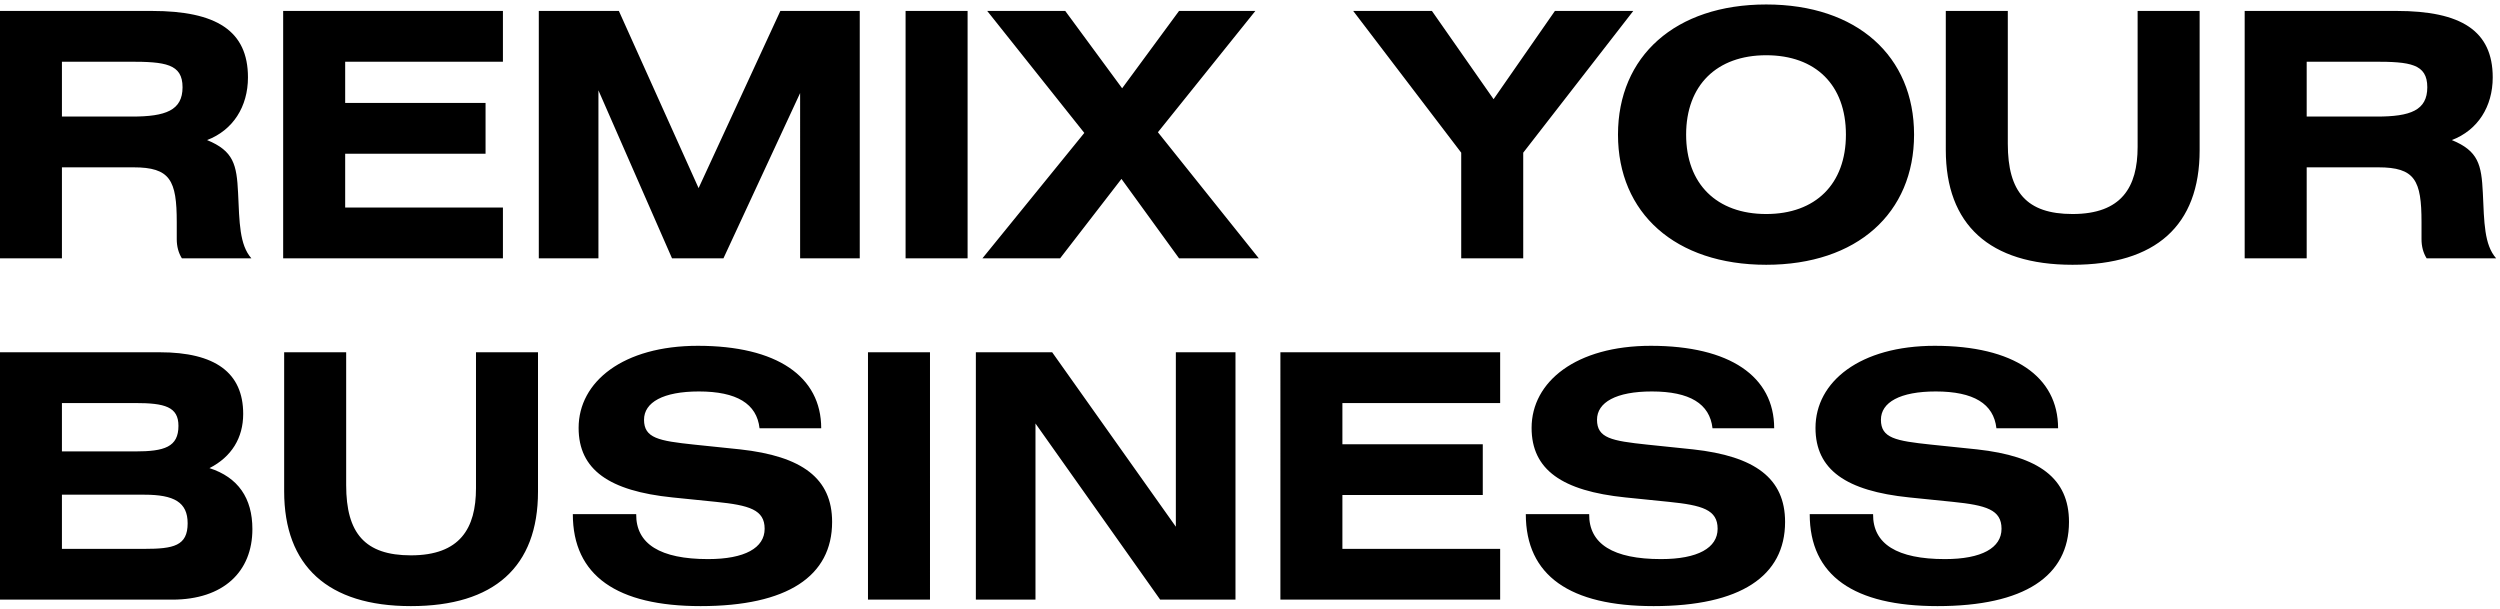 <svg width="271" height="66" fill="none" xmlns="http://www.w3.org/2000/svg"><path d="M-.008 28V1.186h16.472c6.98 0 10.415 2.143 10.415 7.202 0 3.177-1.625 5.725-4.432 6.796 2.88 1.182 3.213 2.66 3.361 5.725.148 3.213.148 5.614 1.44 7.091h-7.534c-.37-.59-.554-1.293-.554-2.068v-1.847c0-4.543-.702-5.946-4.69-5.946H6.713V28H-.008ZM6.713 6.69v5.946h7.609c3.62 0 5.466-.665 5.466-3.177 0-2.548-1.884-2.77-5.762-2.77H6.713Zm23.982-5.504h23.822V6.69h-17.1v4.47h15.217v5.502H37.417v5.836h17.1V28H30.695V1.186Zm27.71 0h8.68l8.642 19.206 8.864-19.206h8.606V28h-6.464V10.087L78.423 28h-5.577L64.87 9.792V28h-6.464V1.186Zm46.482 0V28h-6.722V1.186h6.722Zm2.127 0h8.458l6.168 8.384 6.168-8.384h8.273l-10.563 13.149L136.45 28h-8.642l-6.242-8.605L114.918 28h-8.421l11.043-13.591-10.526-13.223Zm39.674 0h8.532l6.685 9.566 6.648-9.566h8.494l-11.929 15.365V28h-6.722V16.55L146.688 1.187Zm44.768-.701c9.861 0 16.029 5.614 16.029 14.108 0 8.495-6.168 14.109-16.029 14.109s-16.066-5.614-16.066-14.109c0-8.494 6.205-14.108 16.066-14.108Zm0 5.503c-5.356 0-8.68 3.25-8.68 8.605s3.324 8.606 8.68 8.606c5.355 0 8.642-3.25 8.642-8.606 0-5.392-3.287-8.605-8.642-8.605Zm19.468-4.802h6.722V15.59c0 5.208 2.031 7.609 7.017 7.609 5.319 0 7.055-2.918 7.055-7.276V1.186h6.722v15.106c0 8.162-4.765 12.41-13.777 12.41-9.011 0-13.739-4.358-13.739-12.447V1.186ZM243.323 28V1.186h16.472c6.981 0 10.416 2.143 10.416 7.202 0 3.177-1.625 5.725-4.432 6.796 2.88 1.182 3.213 2.66 3.361 5.725.147 3.213.147 5.614 1.44 7.091h-7.534c-.37-.59-.554-1.293-.554-2.068v-1.847c0-4.543-.702-5.946-4.691-5.946h-7.756V28h-6.722Zm6.722-21.31v5.946h7.608c3.62 0 5.466-.665 5.466-3.177 0-2.548-1.883-2.77-5.761-2.77h-7.313ZM-.008 65V38.186h17.321c6.02 0 9.049 2.216 9.049 6.685 0 2.586-1.256 4.654-3.656 5.873 3.102.997 4.653 3.25 4.653 6.61 0 4.617-3.14 7.646-8.68 7.646H-.007Zm6.721-11.376v5.873h8.938c3.177 0 4.69-.333 4.69-2.77 0-2.29-1.477-3.102-4.69-3.102H6.713Zm0-9.934v5.244h7.941c3.176 0 4.69-.48 4.69-2.77 0-2.068-1.477-2.474-4.69-2.474h-7.94Zm24.09-5.504h6.722V52.59c0 5.208 2.032 7.609 7.018 7.609 5.318 0 7.054-2.918 7.054-7.276V38.186h6.722v15.106c0 8.162-4.765 12.41-13.776 12.41-9.012 0-13.74-4.358-13.74-12.447V38.186Zm58.216 8.236h-6.685c-.296-2.659-2.475-3.988-6.574-3.988-3.878 0-5.947 1.182-5.947 3.065 0 1.995 1.589 2.29 5.43 2.696l4.986.517c6.722.74 9.972 3.14 9.972 7.867 0 5.873-4.839 9.123-14.257 9.123-9.048 0-13.85-3.287-13.85-9.972h6.87c-.037 3.25 2.622 4.875 7.793 4.875 3.989 0 6.13-1.219 6.13-3.287 0-2.068-1.661-2.548-5.28-2.918l-4.728-.48c-6.833-.702-10.157-2.992-10.157-7.534 0-5.023 4.839-8.901 12.927-8.901 8.569 0 13.37 3.324 13.37 8.938Zm11.792-8.236V65h-6.722V38.186h6.722Zm4.972 0h8.273l13.406 18.91v-18.91h6.464V65h-8.163l-13.517-19.094V65h-6.463V38.186Zm33.012 0h23.822v5.504h-17.101v4.468h15.217v5.503h-15.217v5.836h17.101V65h-23.822V38.186Zm53.526 8.236h-6.685c-.295-2.659-2.474-3.988-6.574-3.988-3.878 0-5.946 1.182-5.946 3.065 0 1.995 1.588 2.29 5.429 2.696l4.986.517c6.722.74 9.972 3.14 9.972 7.867 0 5.873-4.838 9.123-14.256 9.123-9.049 0-13.85-3.287-13.85-9.972h6.869c-.037 3.25 2.623 4.875 7.793 4.875 3.989 0 6.131-1.219 6.131-3.287 0-2.068-1.662-2.548-5.281-2.918l-4.728-.48c-6.832-.702-10.156-2.992-10.156-7.534 0-5.023 4.838-8.901 12.926-8.901 8.569 0 13.37 3.324 13.37 8.938Zm30.776 0h-6.685c-.295-2.659-2.475-3.988-6.574-3.988-3.878 0-5.946 1.182-5.946 3.065 0 1.995 1.588 2.29 5.429 2.696l4.986.517c6.722.74 9.972 3.14 9.972 7.867 0 5.873-4.838 9.123-14.256 9.123-9.049 0-13.85-3.287-13.85-9.972h6.869c-.037 3.25 2.622 4.875 7.793 4.875 3.989 0 6.131-1.219 6.131-3.287 0-2.068-1.662-2.548-5.281-2.918l-4.728-.48c-6.833-.702-10.157-2.992-10.157-7.534 0-5.023 4.839-8.901 12.927-8.901 8.569 0 13.37 3.324 13.37 8.938Z" fill="#000"/></svg>